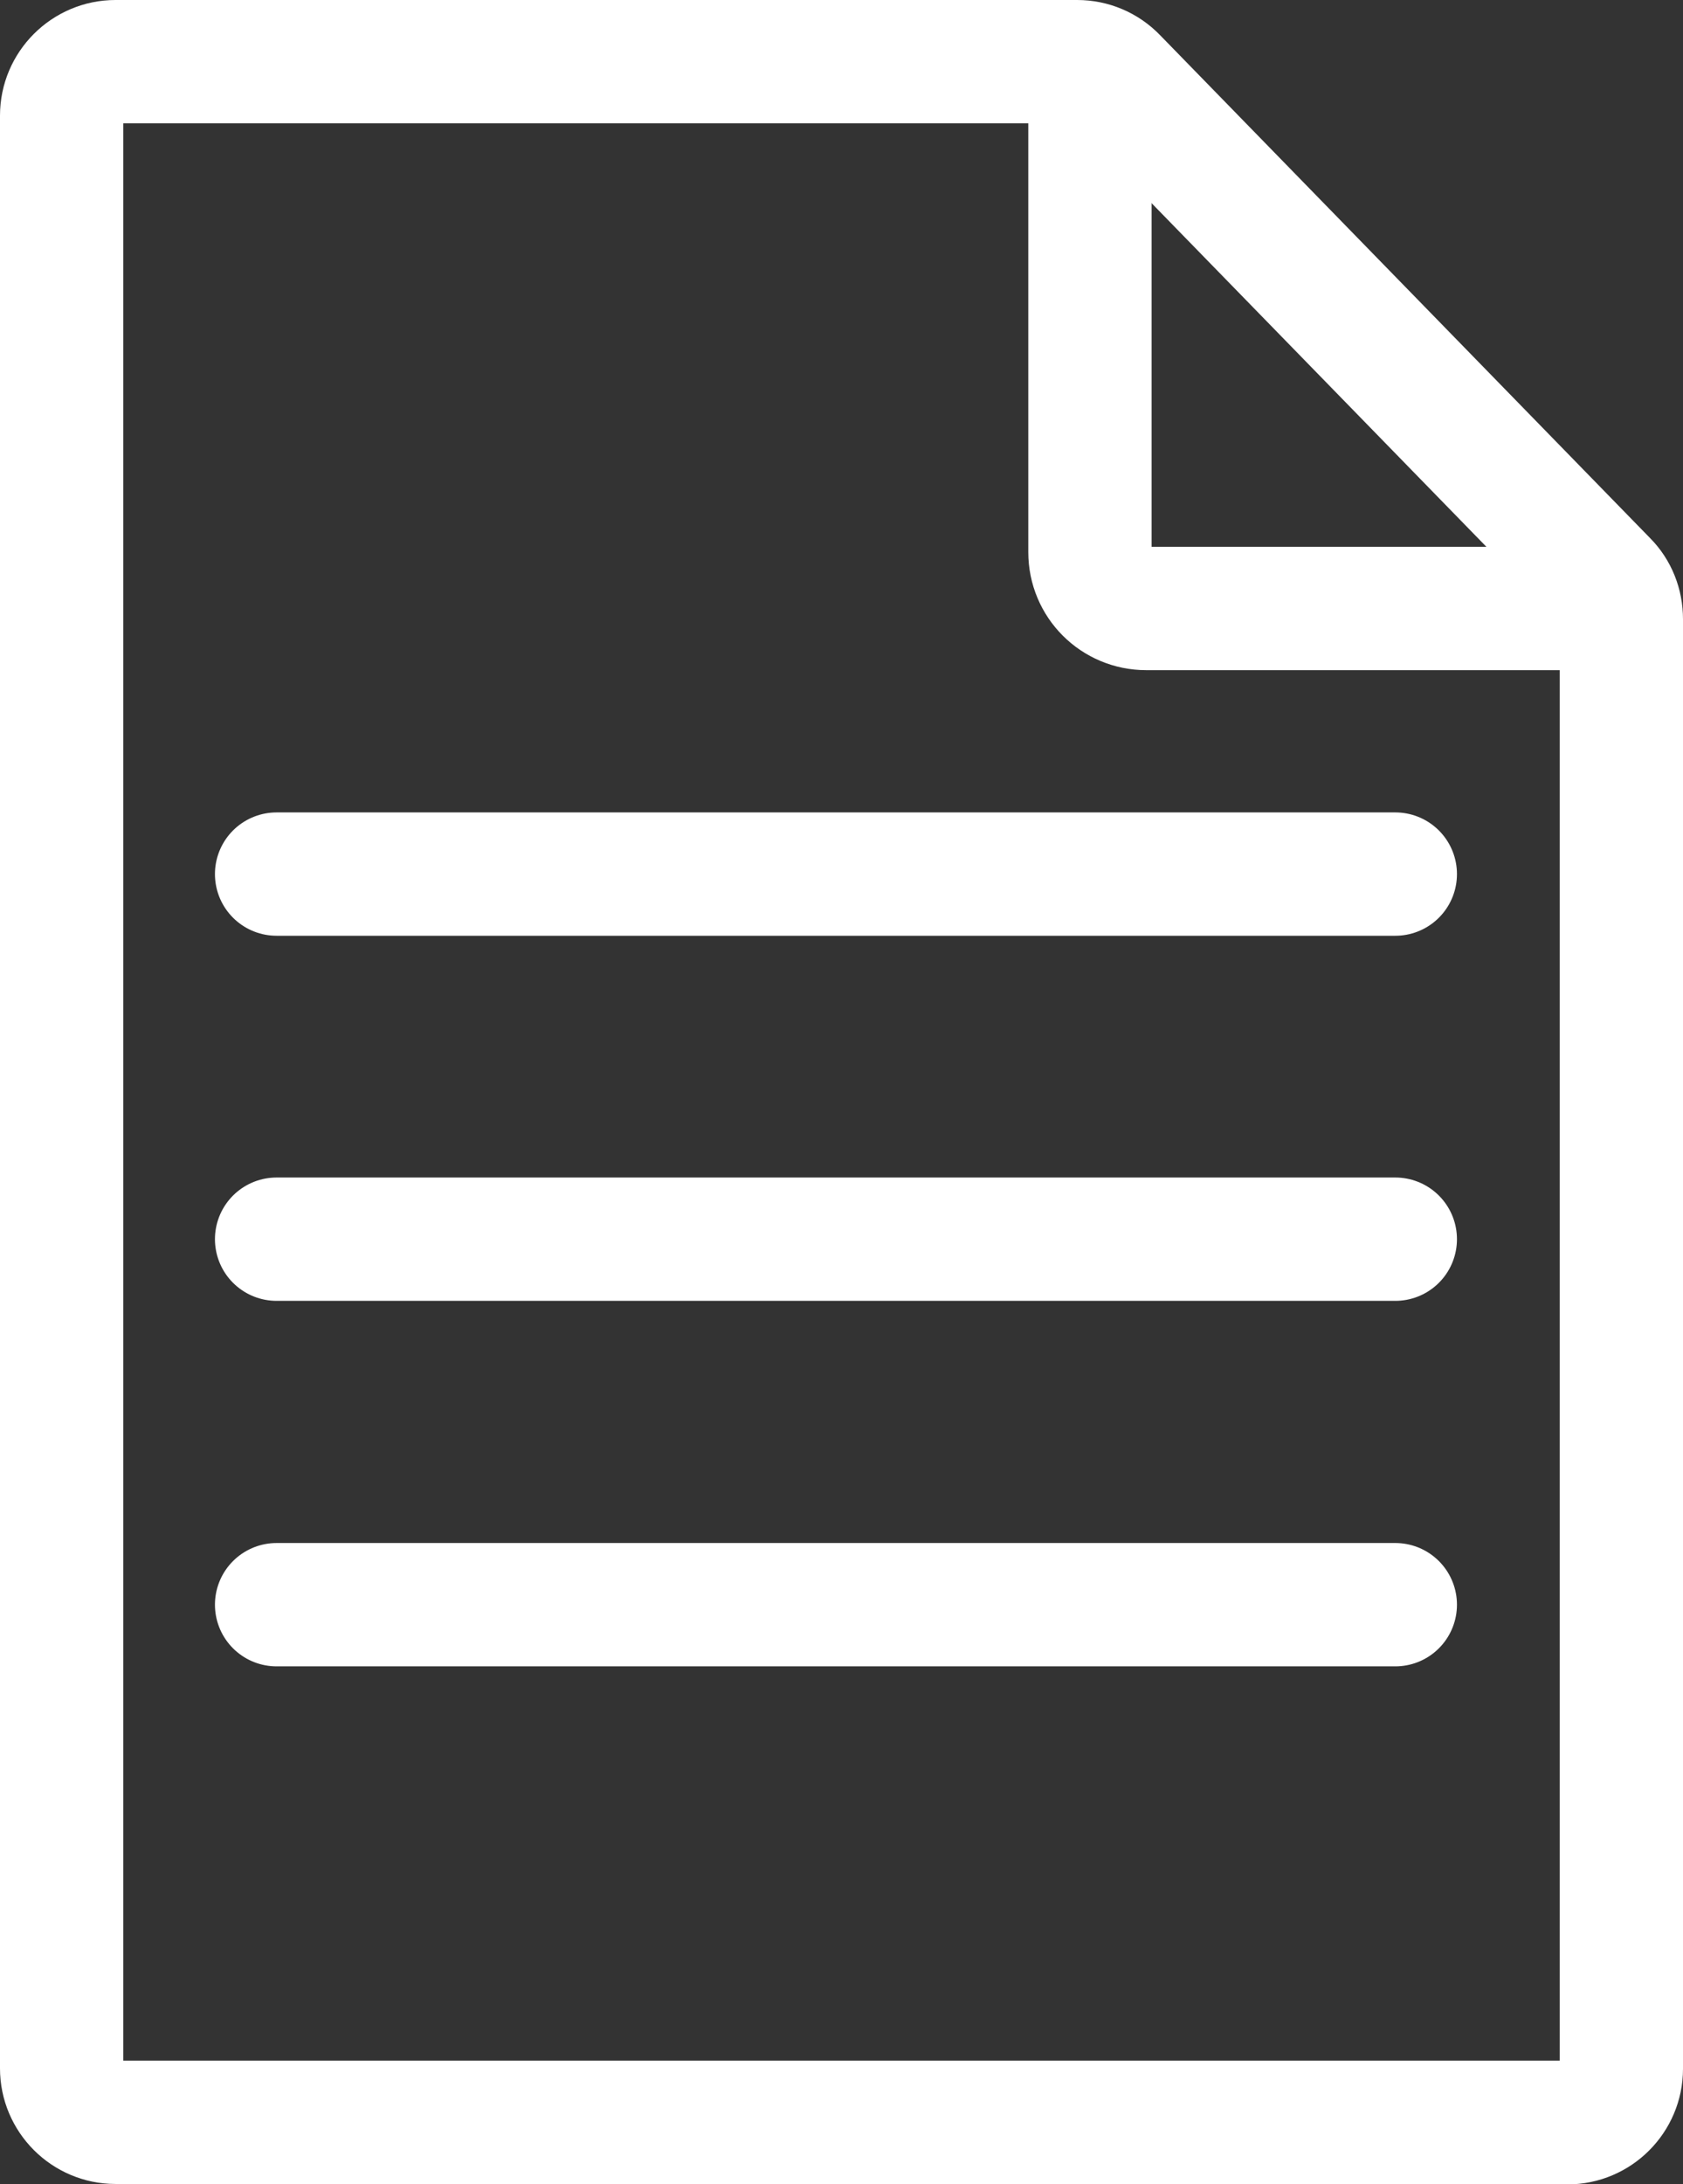 <?xml version="1.0" encoding="UTF-8"?>
<svg id="_レイヤー_2" data-name="レイヤー 2" xmlns="http://www.w3.org/2000/svg" viewBox="0 0 40.95 53.12">
  <rect x="0" y="0" width="40.95" height="53.12" fill="#333333" stroke="none"/>
  <defs>
    <style>
      .cls-1 {
        stroke-linecap: round;
      }

      .cls-1, .cls-2 {
        fill: none;
        stroke: #fff;
        stroke-miterlimit: 10;
        stroke-width: 3px;
      }
    </style>
  </defs>
  <g id="_レイヤー_1-2" data-name="レイヤー 1">
    <g>
      <path class="cls-2" d="M38.14,51.62H2.81c-.72,0-1.31-.59-1.31-1.31V2.81c0-.72.59-1.31,1.31-1.31h23.4c.35,0,.69.14.94.4l11.93,12.24c.24.24.37.57.37.92v35.26c0,.72-.59,1.31-1.31,1.31Z"/>
      <path class="cls-2" d="M26.52,2.04v11.39c0,.76.61,1.37,1.37,1.37h11.12"/>
      <line class="cls-1" x1="6.73" y1="21.26" x2="33.95" y2="21.26"/>
      <line class="cls-1" x1="6.73" y1="30.14" x2="33.95" y2="30.14"/>
      <line class="cls-1" x1="6.73" y1="39.03" x2="33.95" y2="39.03"/>
    </g>
  </g>
</svg>
